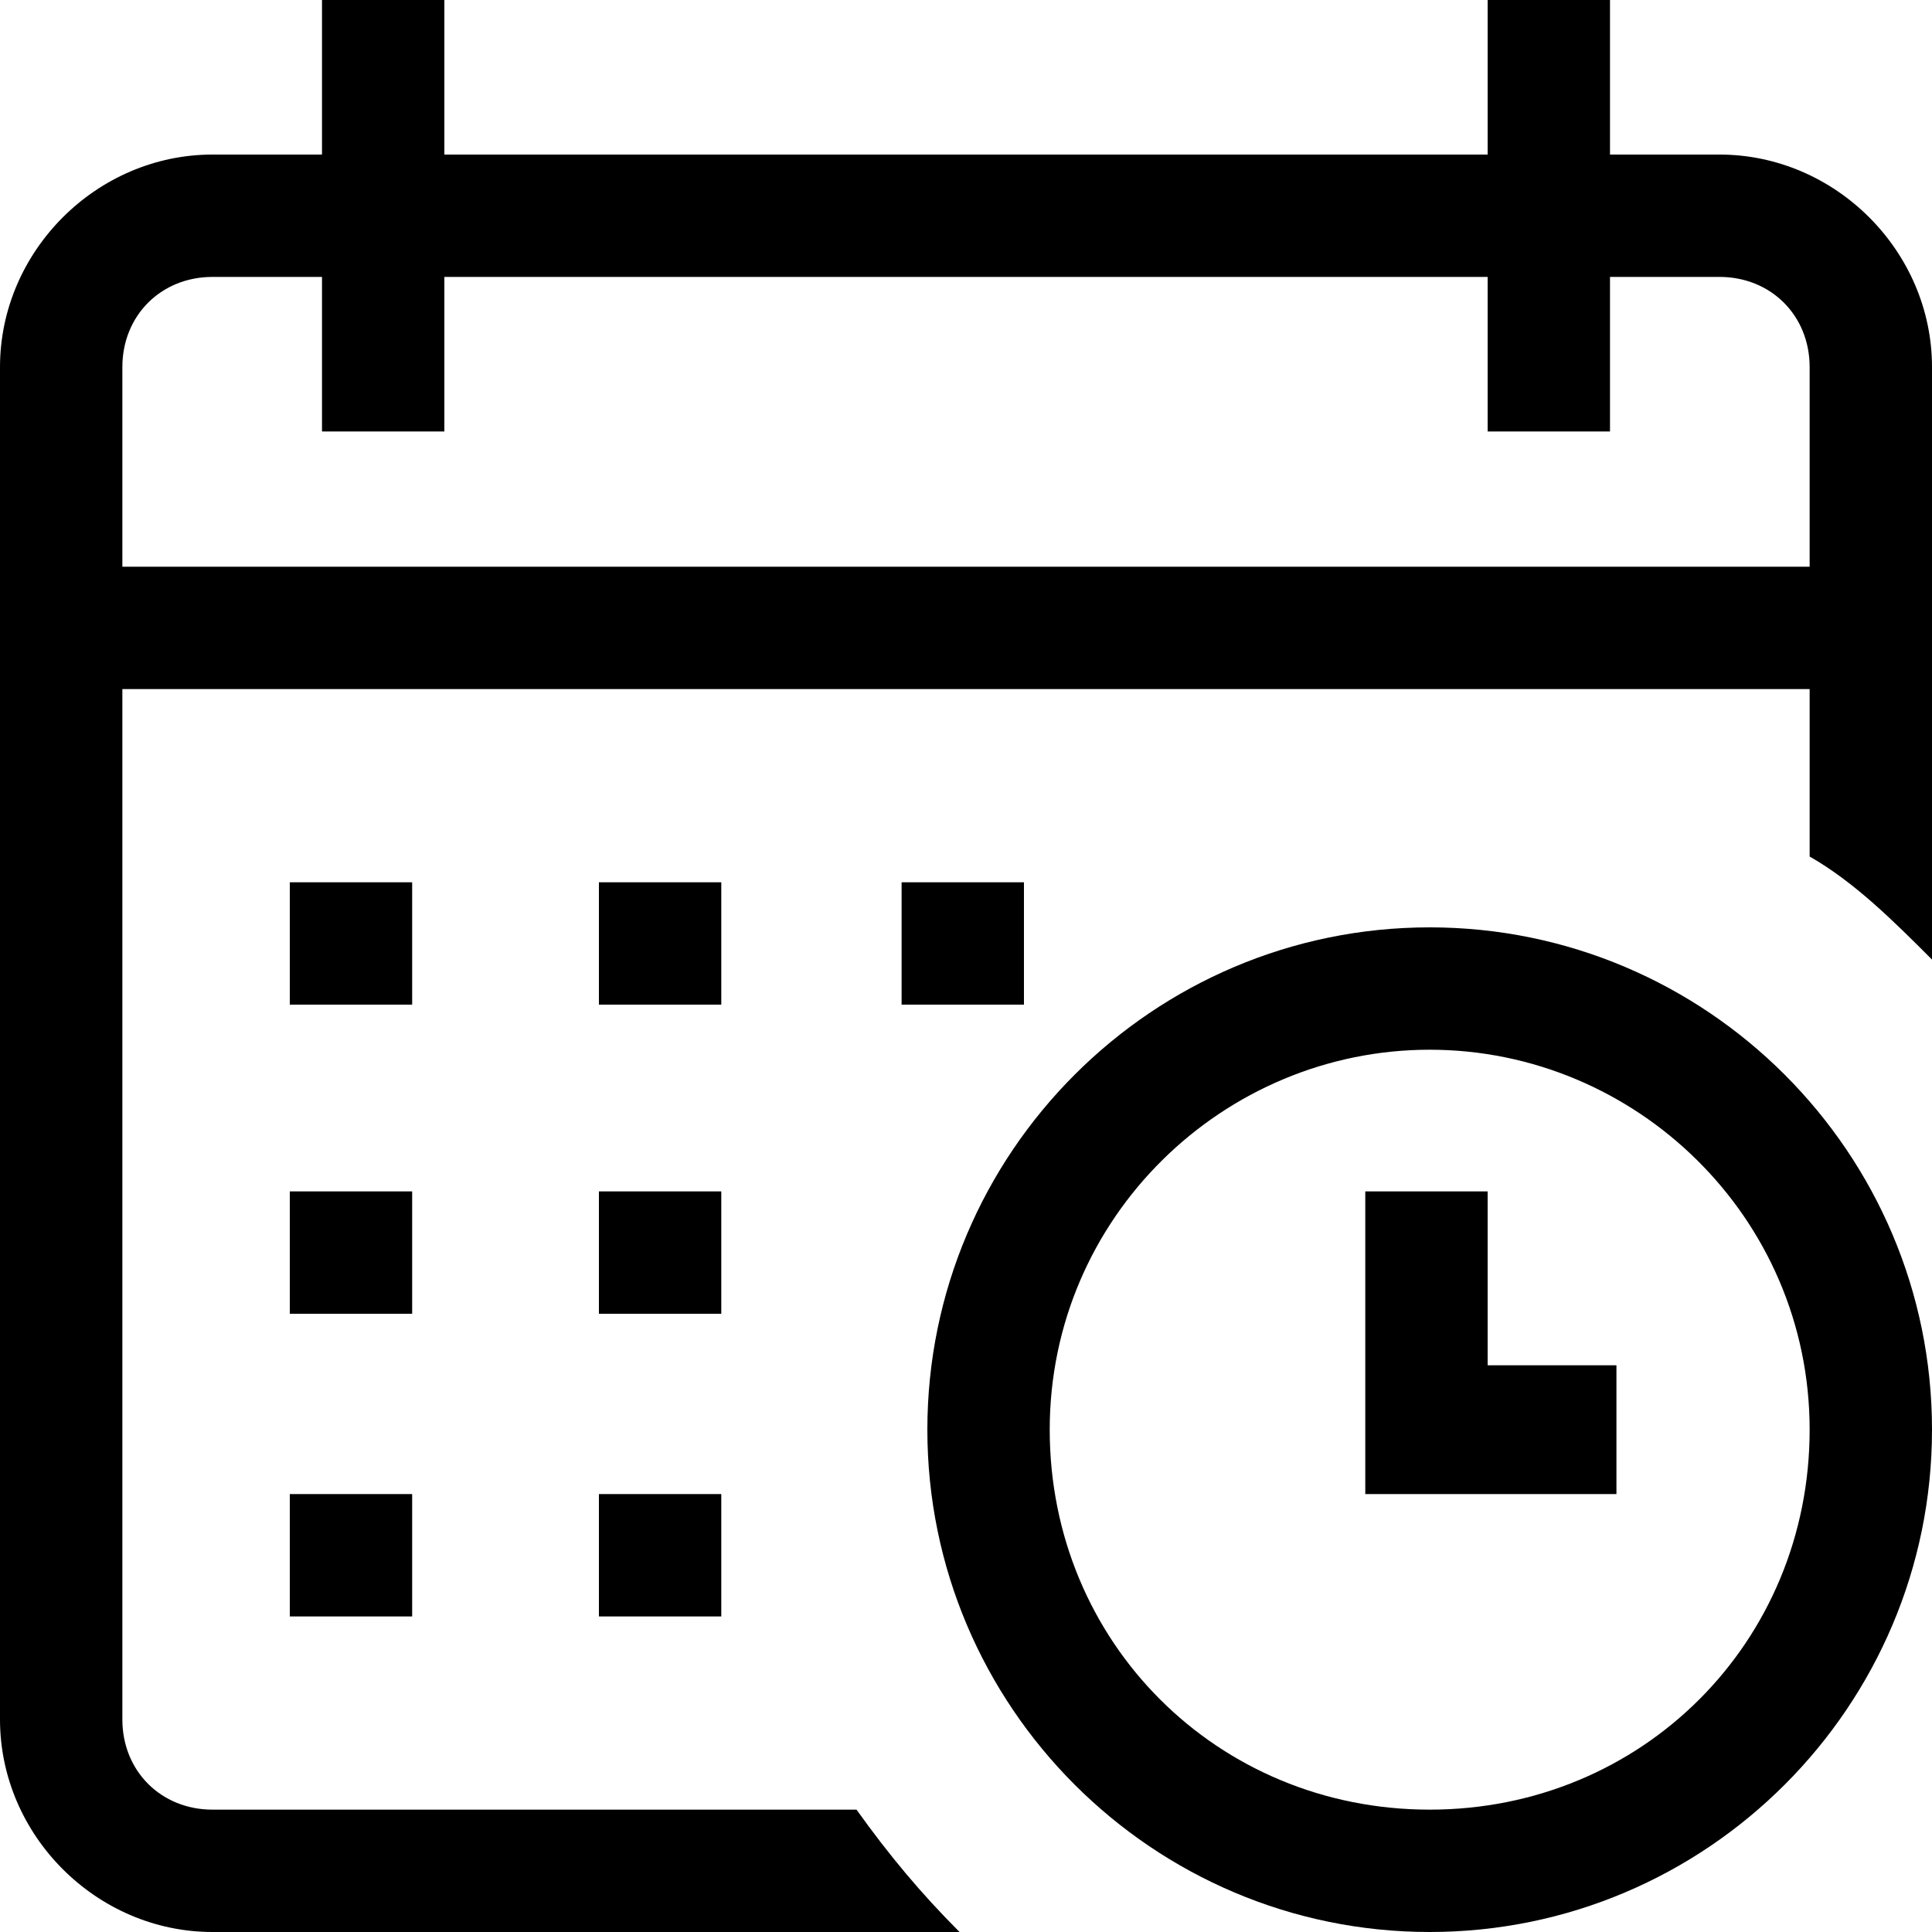 <?xml version="1.0" encoding="utf-8"?>
<!-- Generator: Adobe Illustrator 22.0.1, SVG Export Plug-In . SVG Version: 6.00 Build 0)  -->
<svg version="1.1" id="Layer_1" xmlns="http://www.w3.org/2000/svg" xmlns:xlink="http://www.w3.org/1999/xlink" x="0px" y="0px"
	 viewBox="0 0 30 30" style="enable-background:new 0 0 30 30;" xml:space="preserve">
<g>
	<g>
		<rect x="14" y="13.7" width="1.9" height="1.9"/>
	</g>
	<g>
		<path d="M3.3,30C1.5,30,0,28.5,0,26.7v-21c0-1.8,1.5-3.3,3.3-3.3H5V0h1.9v2.4h16.2V0H25v2.4h1.7c1.8,0,3.3,1.5,3.3,3.3v9.2
			c-0.6-0.6-1.2-1.2-1.9-1.6v-2.6H1.9v16c0,0.8,0.6,1.4,1.4,1.4h10c0.5,0.7,1,1.3,1.6,1.9C14.9,30,3.3,30,3.3,30z M3.3,4.3
			c-0.8,0-1.4,0.6-1.4,1.4v3.1h26.2V5.7c0-0.8-0.6-1.4-1.4-1.4H25v2.4h-1.9V4.3H6.9v2.4H5V4.3H3.3z"/>
	</g>
	<g>
		<path d="M22.2,30c-4.3,0-7.8-3.5-7.8-7.8s3.5-7.8,7.8-7.8s7.8,3.5,7.8,7.8S26.5,30,22.2,30z M22.2,16.3c-3.2,0-5.9,2.6-5.9,5.9
			s2.6,5.9,5.9,5.9s5.9-2.6,5.9-5.9S25.4,16.3,22.2,16.3z"/>
	</g>
	<g>
		<polygon points="21.2,23.2 21.2,18.5 23.1,18.5 23.1,21.2 25.1,21.2 25.1,23.2 		"/>
	</g>
	<g>
		<rect x="9.3" y="18.5" width="1.9" height="1.9"/>
	</g>
	<g>
		<rect x="4.5" y="18.5" width="1.9" height="1.9"/>
	</g>
	<g>
		<rect x="4.5" y="13.7" width="1.9" height="1.9"/>
	</g>
	<g>
		<rect x="4.5" y="23.2" width="1.9" height="1.9"/>
	</g>
	<g>
		<rect x="9.3" y="13.7" width="1.9" height="1.9"/>
	</g>
	<g>
		<rect x="9.3" y="23.2" width="1.9" height="1.9"/>
	</g>
</g>
</svg>
